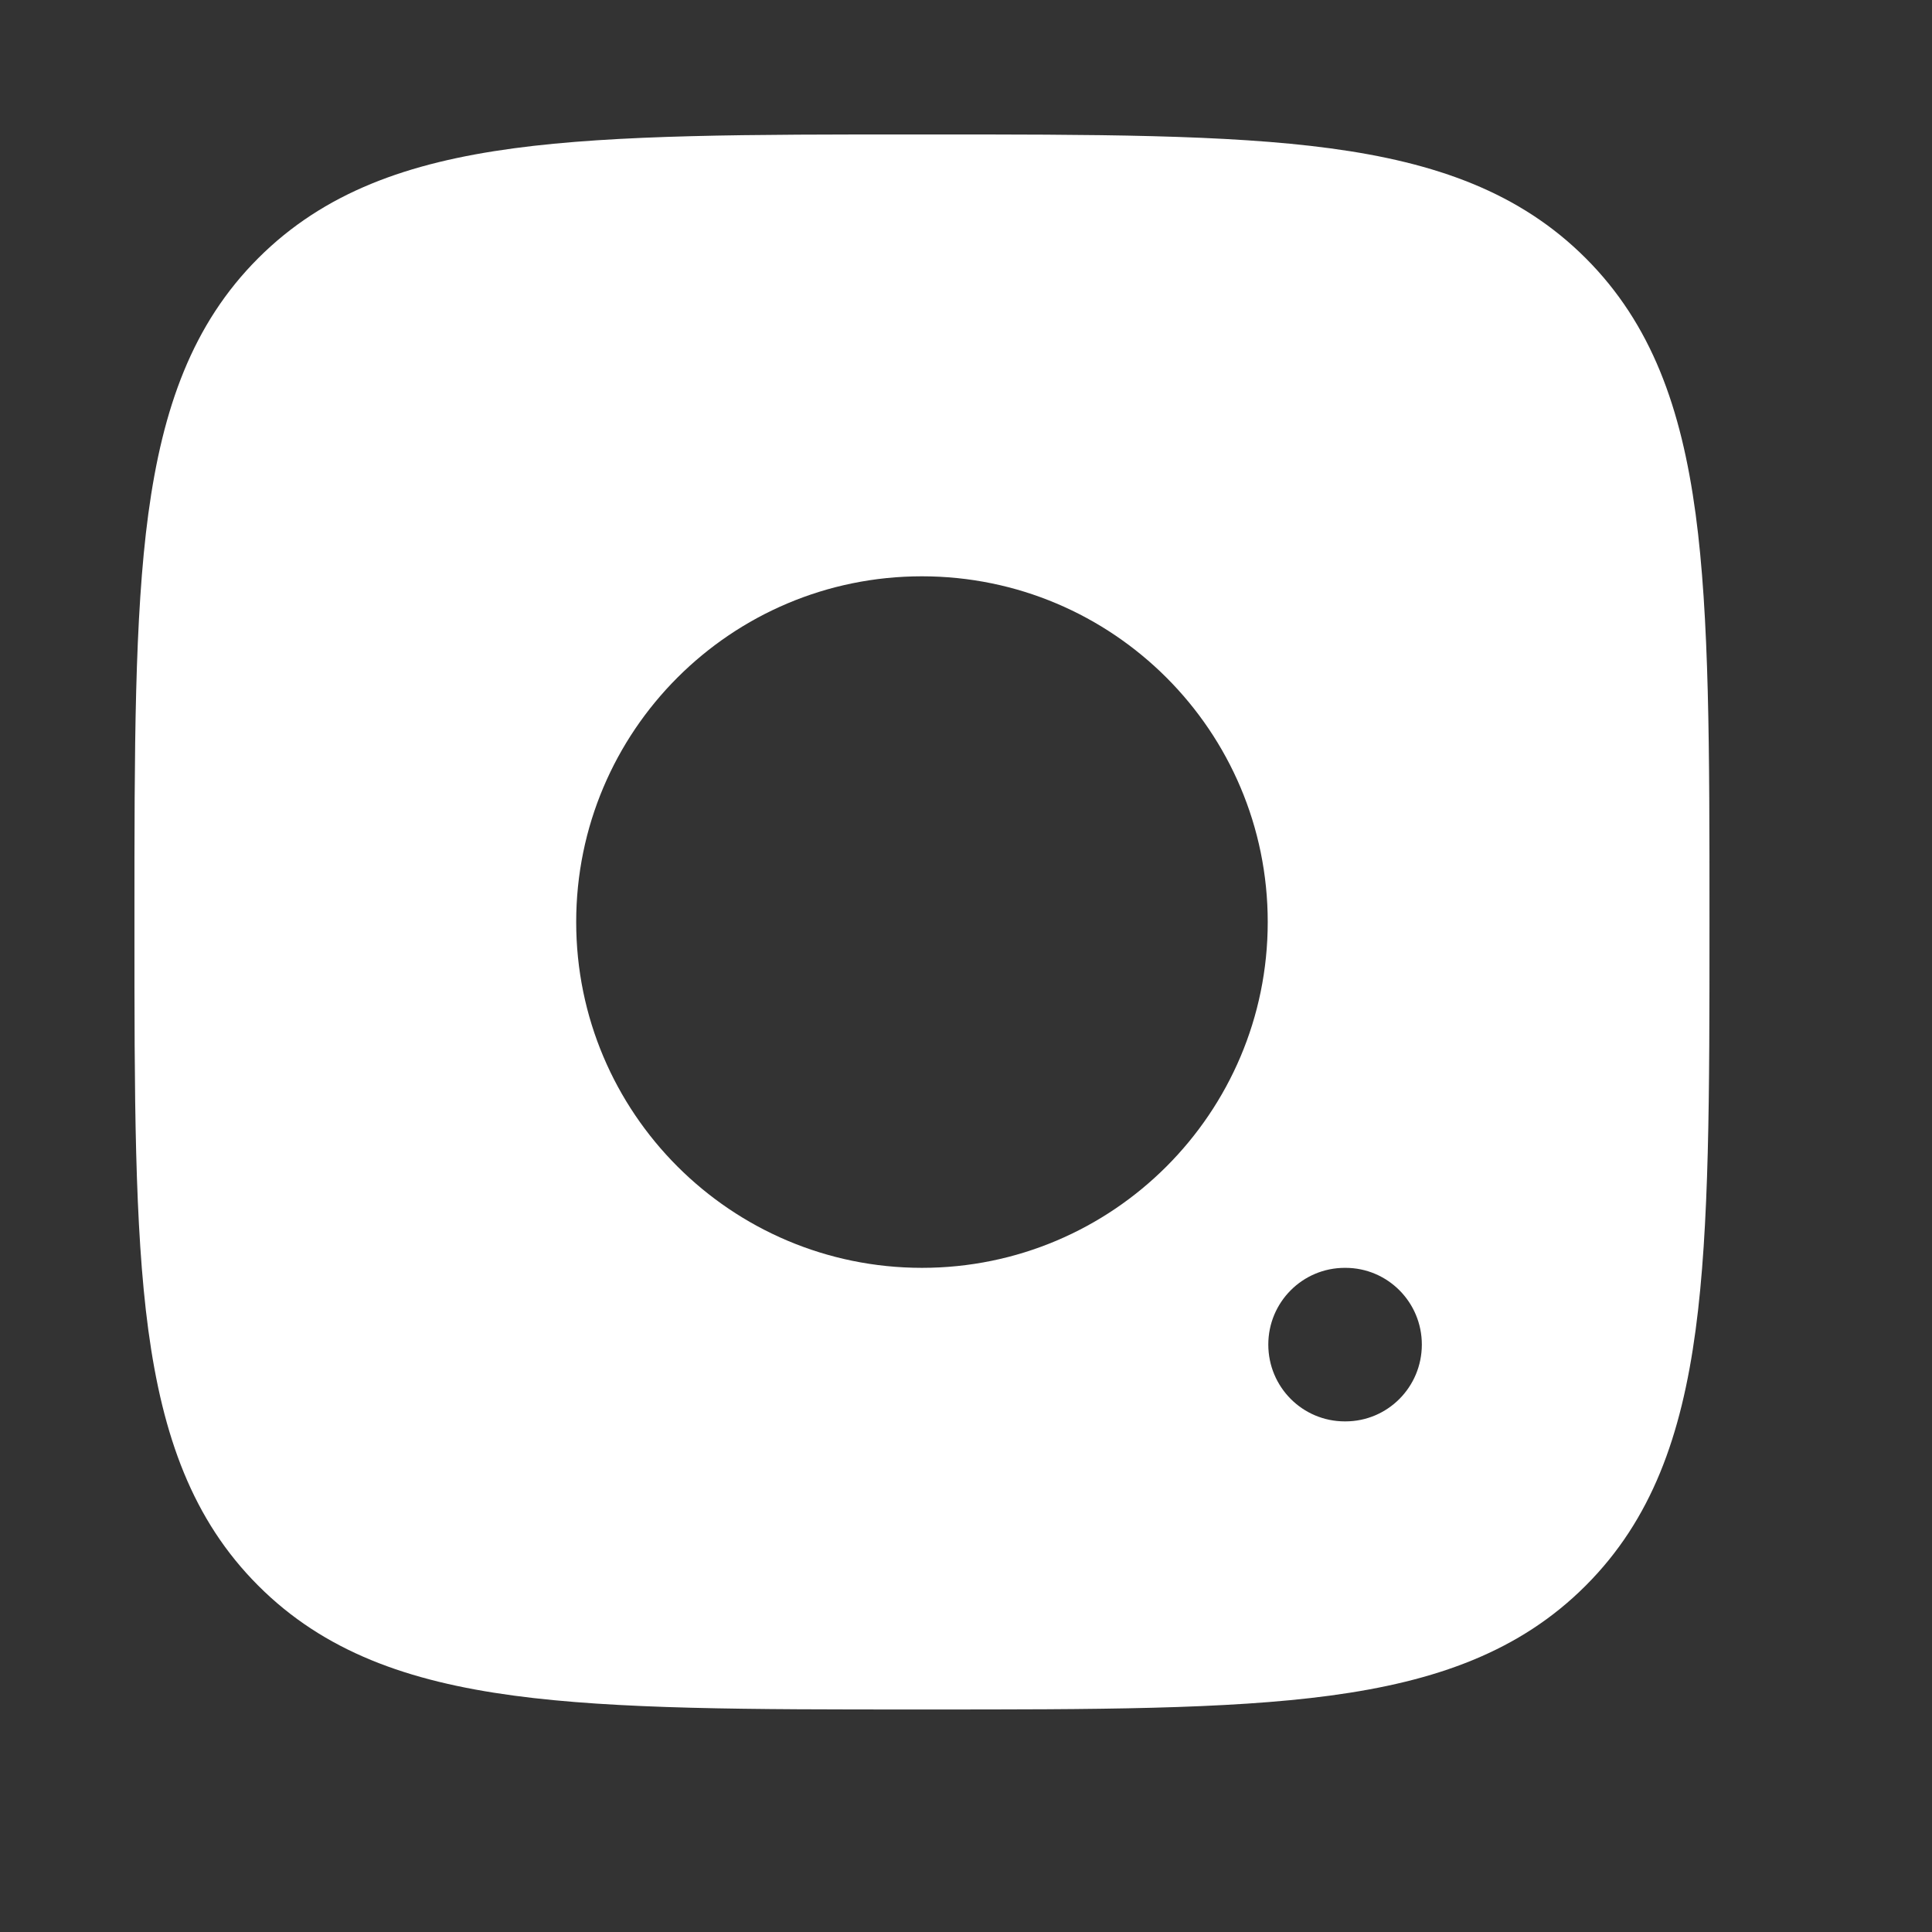 <?xml version="1.0" encoding="utf-8"?>
<svg xmlns="http://www.w3.org/2000/svg" fill="none" height="100%" overflow="visible" preserveAspectRatio="none" style="display: block;" viewBox="0 0 17 17" width="100%">
<rect x="0" y="0" width="17" height="17" fill="#333333" stroke="none"/>
<g id="Elements">
<path d="M8.151 1.183C9.632 1.183 10.796 1.183 11.704 1.305C12.634 1.43 13.373 1.692 13.953 2.272C14.533 2.852 14.794 3.591 14.92 4.522C15.042 5.43 15.042 6.593 15.042 8.074V8.152C15.042 9.632 15.042 10.795 14.92 11.703C14.795 12.634 14.533 13.372 13.953 13.952C13.373 14.533 12.634 14.795 11.704 14.92C10.796 15.042 9.632 15.042 8.151 15.042H8.074C6.593 15.042 5.429 15.042 4.521 14.92C3.591 14.795 2.852 14.533 2.272 13.952C1.692 13.372 1.431 12.634 1.305 11.703C1.183 10.795 1.183 9.632 1.183 8.151V8.074C1.183 6.593 1.183 5.43 1.305 4.522C1.431 3.591 1.692 2.852 2.272 2.272C2.852 1.692 3.591 1.43 4.521 1.305C5.429 1.183 6.593 1.183 8.074 1.183H8.151ZM11.833 11.156C11.461 11.156 11.16 11.458 11.16 11.831C11.16 12.205 11.461 12.507 11.833 12.507H11.839C12.21 12.507 12.511 12.205 12.511 11.831C12.511 11.458 12.21 11.156 11.839 11.156H11.833ZM8.112 5.071C6.432 5.071 5.07 6.433 5.07 8.113C5.07 9.793 6.432 11.155 8.112 11.156C9.792 11.156 11.155 9.793 11.155 8.113C11.155 6.433 9.792 5.071 8.112 5.071Z" fill="white" id="Vector"/>
<g id="Vector_2" opacity="0">
</g>
</g>
</svg>